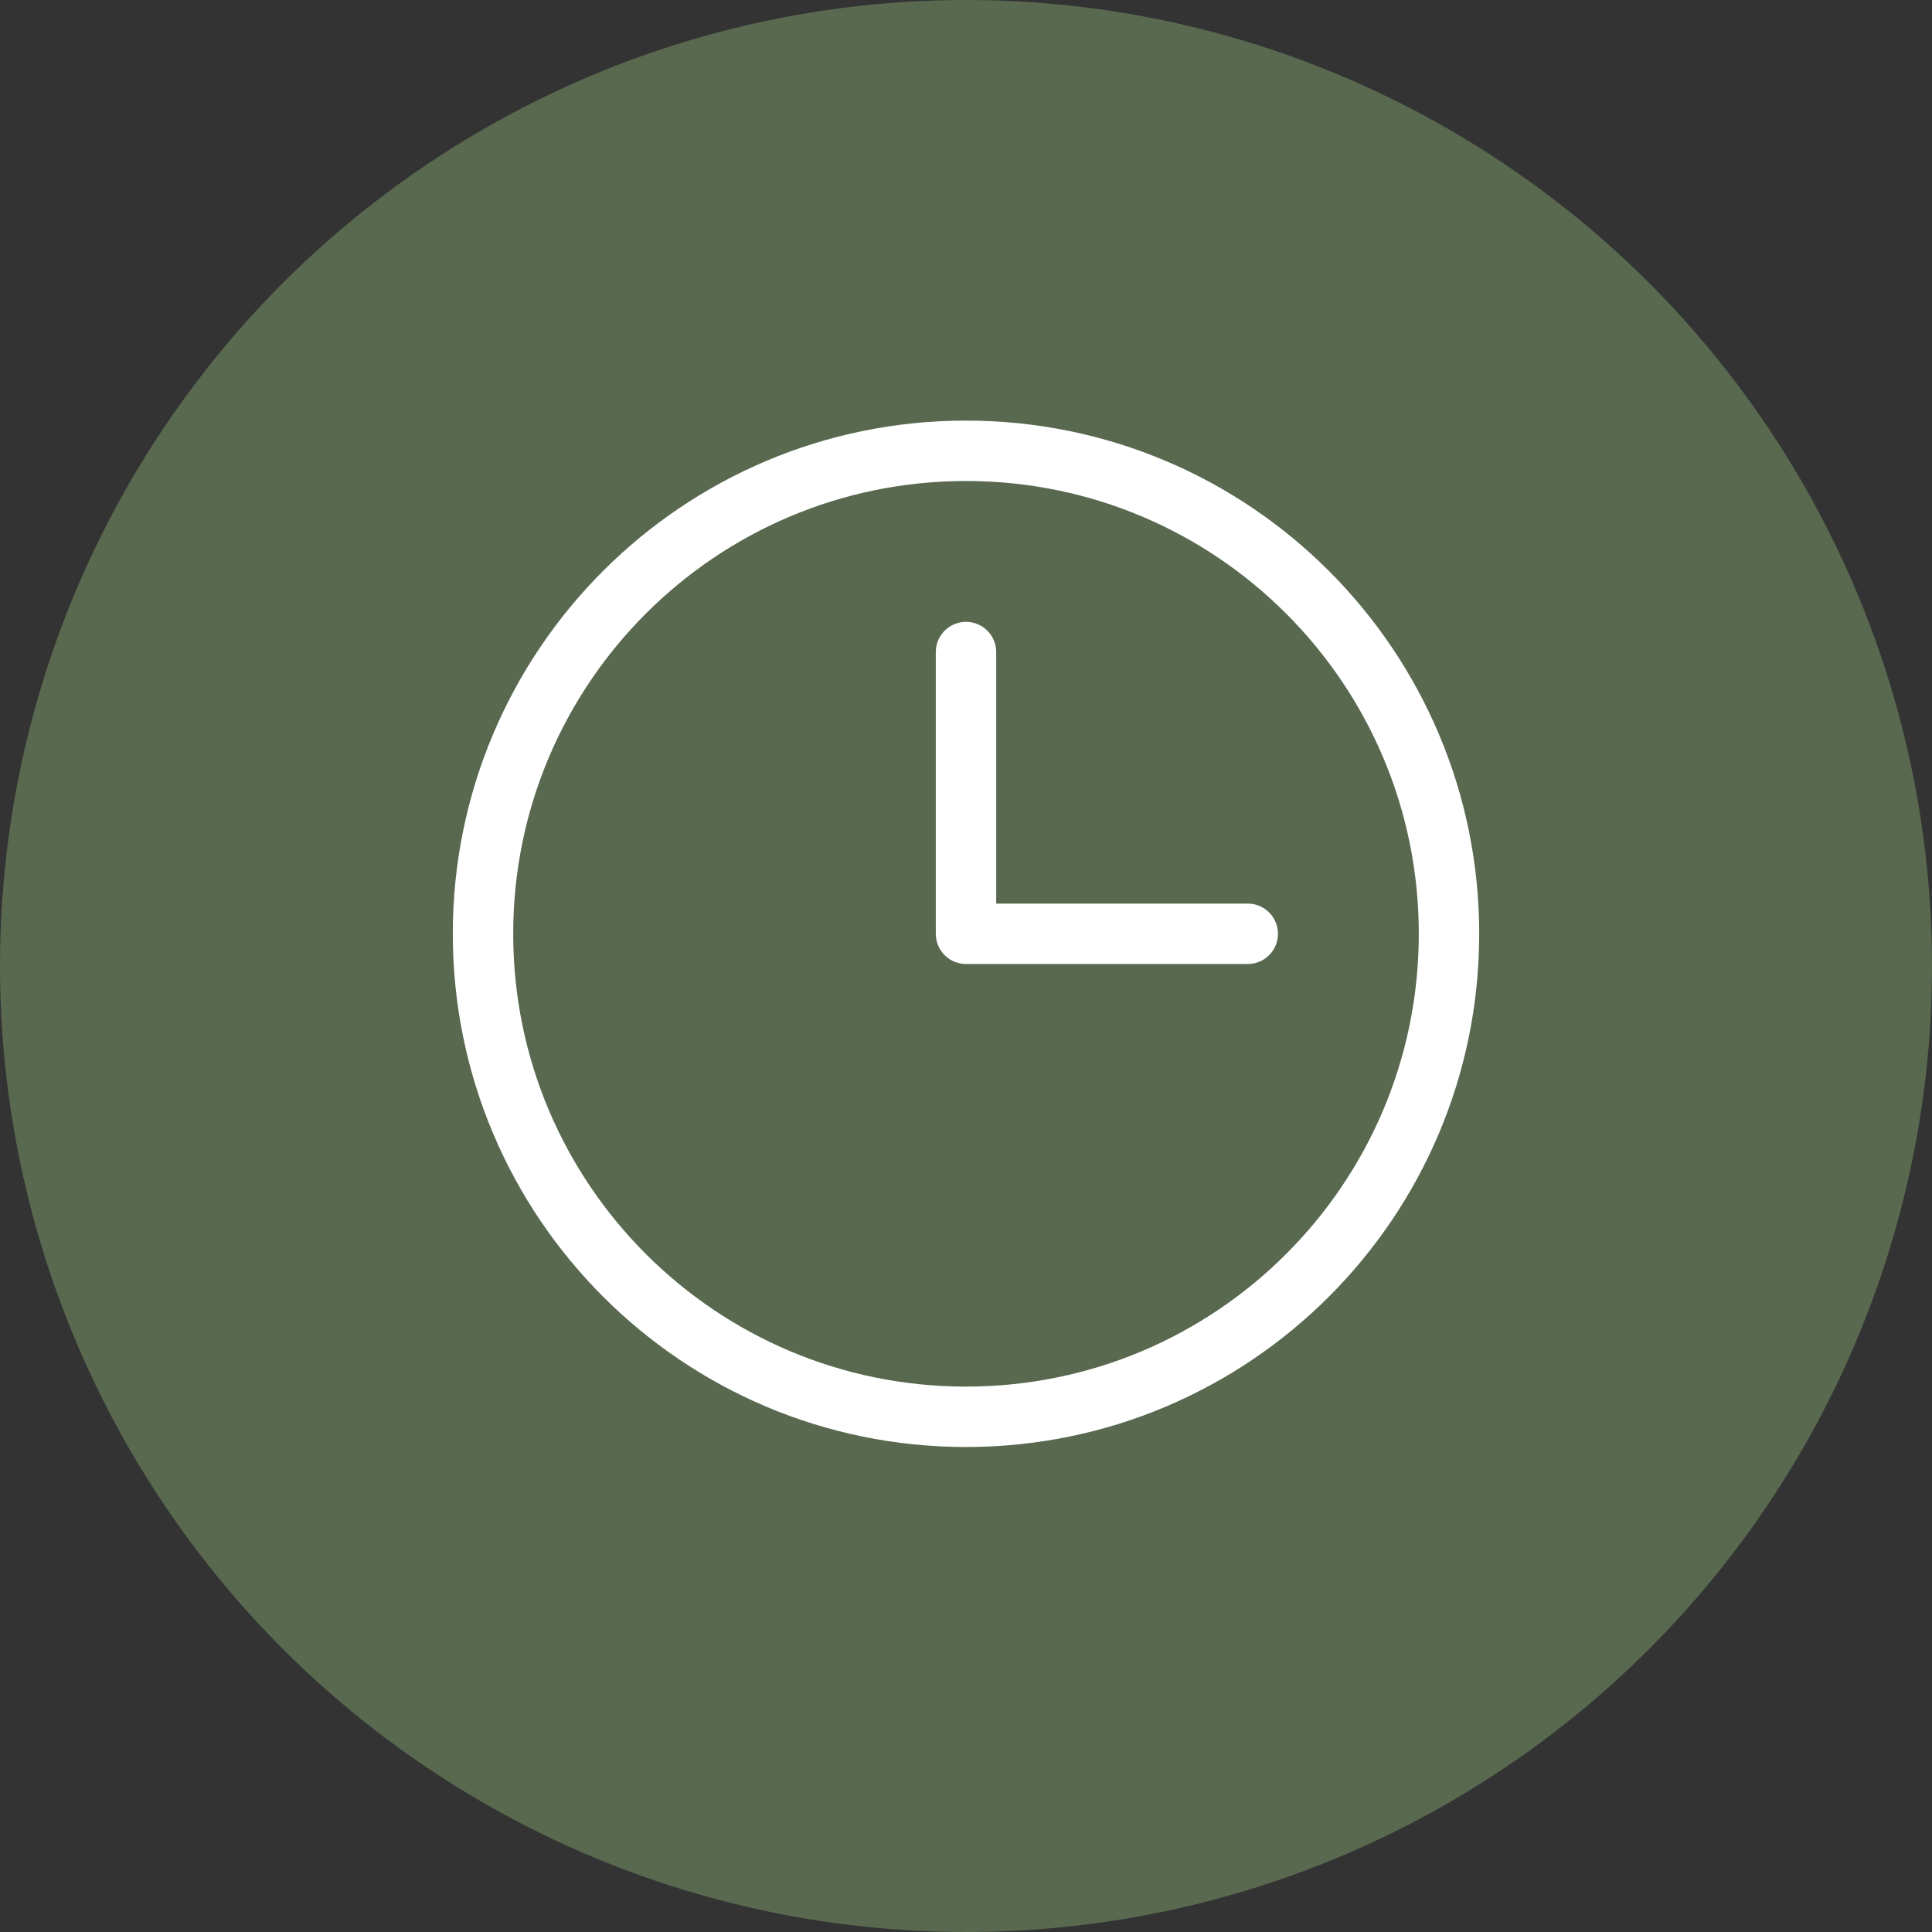 <?xml version="1.0" encoding="UTF-8"?> <svg xmlns="http://www.w3.org/2000/svg" width="30" height="30" viewBox="0 0 30 30" fill="none"><rect x="0" y="0" width="30" height="30" fill="#333333" stroke="none"/> <circle cx="15" cy="15" r="15" fill="#586950"></circle> <path d="M15 10.125V14.5H19.375M22.5 14.5C22.5 18.642 19.142 22 15 22C10.858 22 7.5 18.642 7.5 14.5C7.5 10.358 10.858 7 15 7C19.142 7 22.5 10.358 22.5 14.5Z" stroke="white" stroke-width="0.938" stroke-linecap="round" stroke-linejoin="round"></path> </svg> 